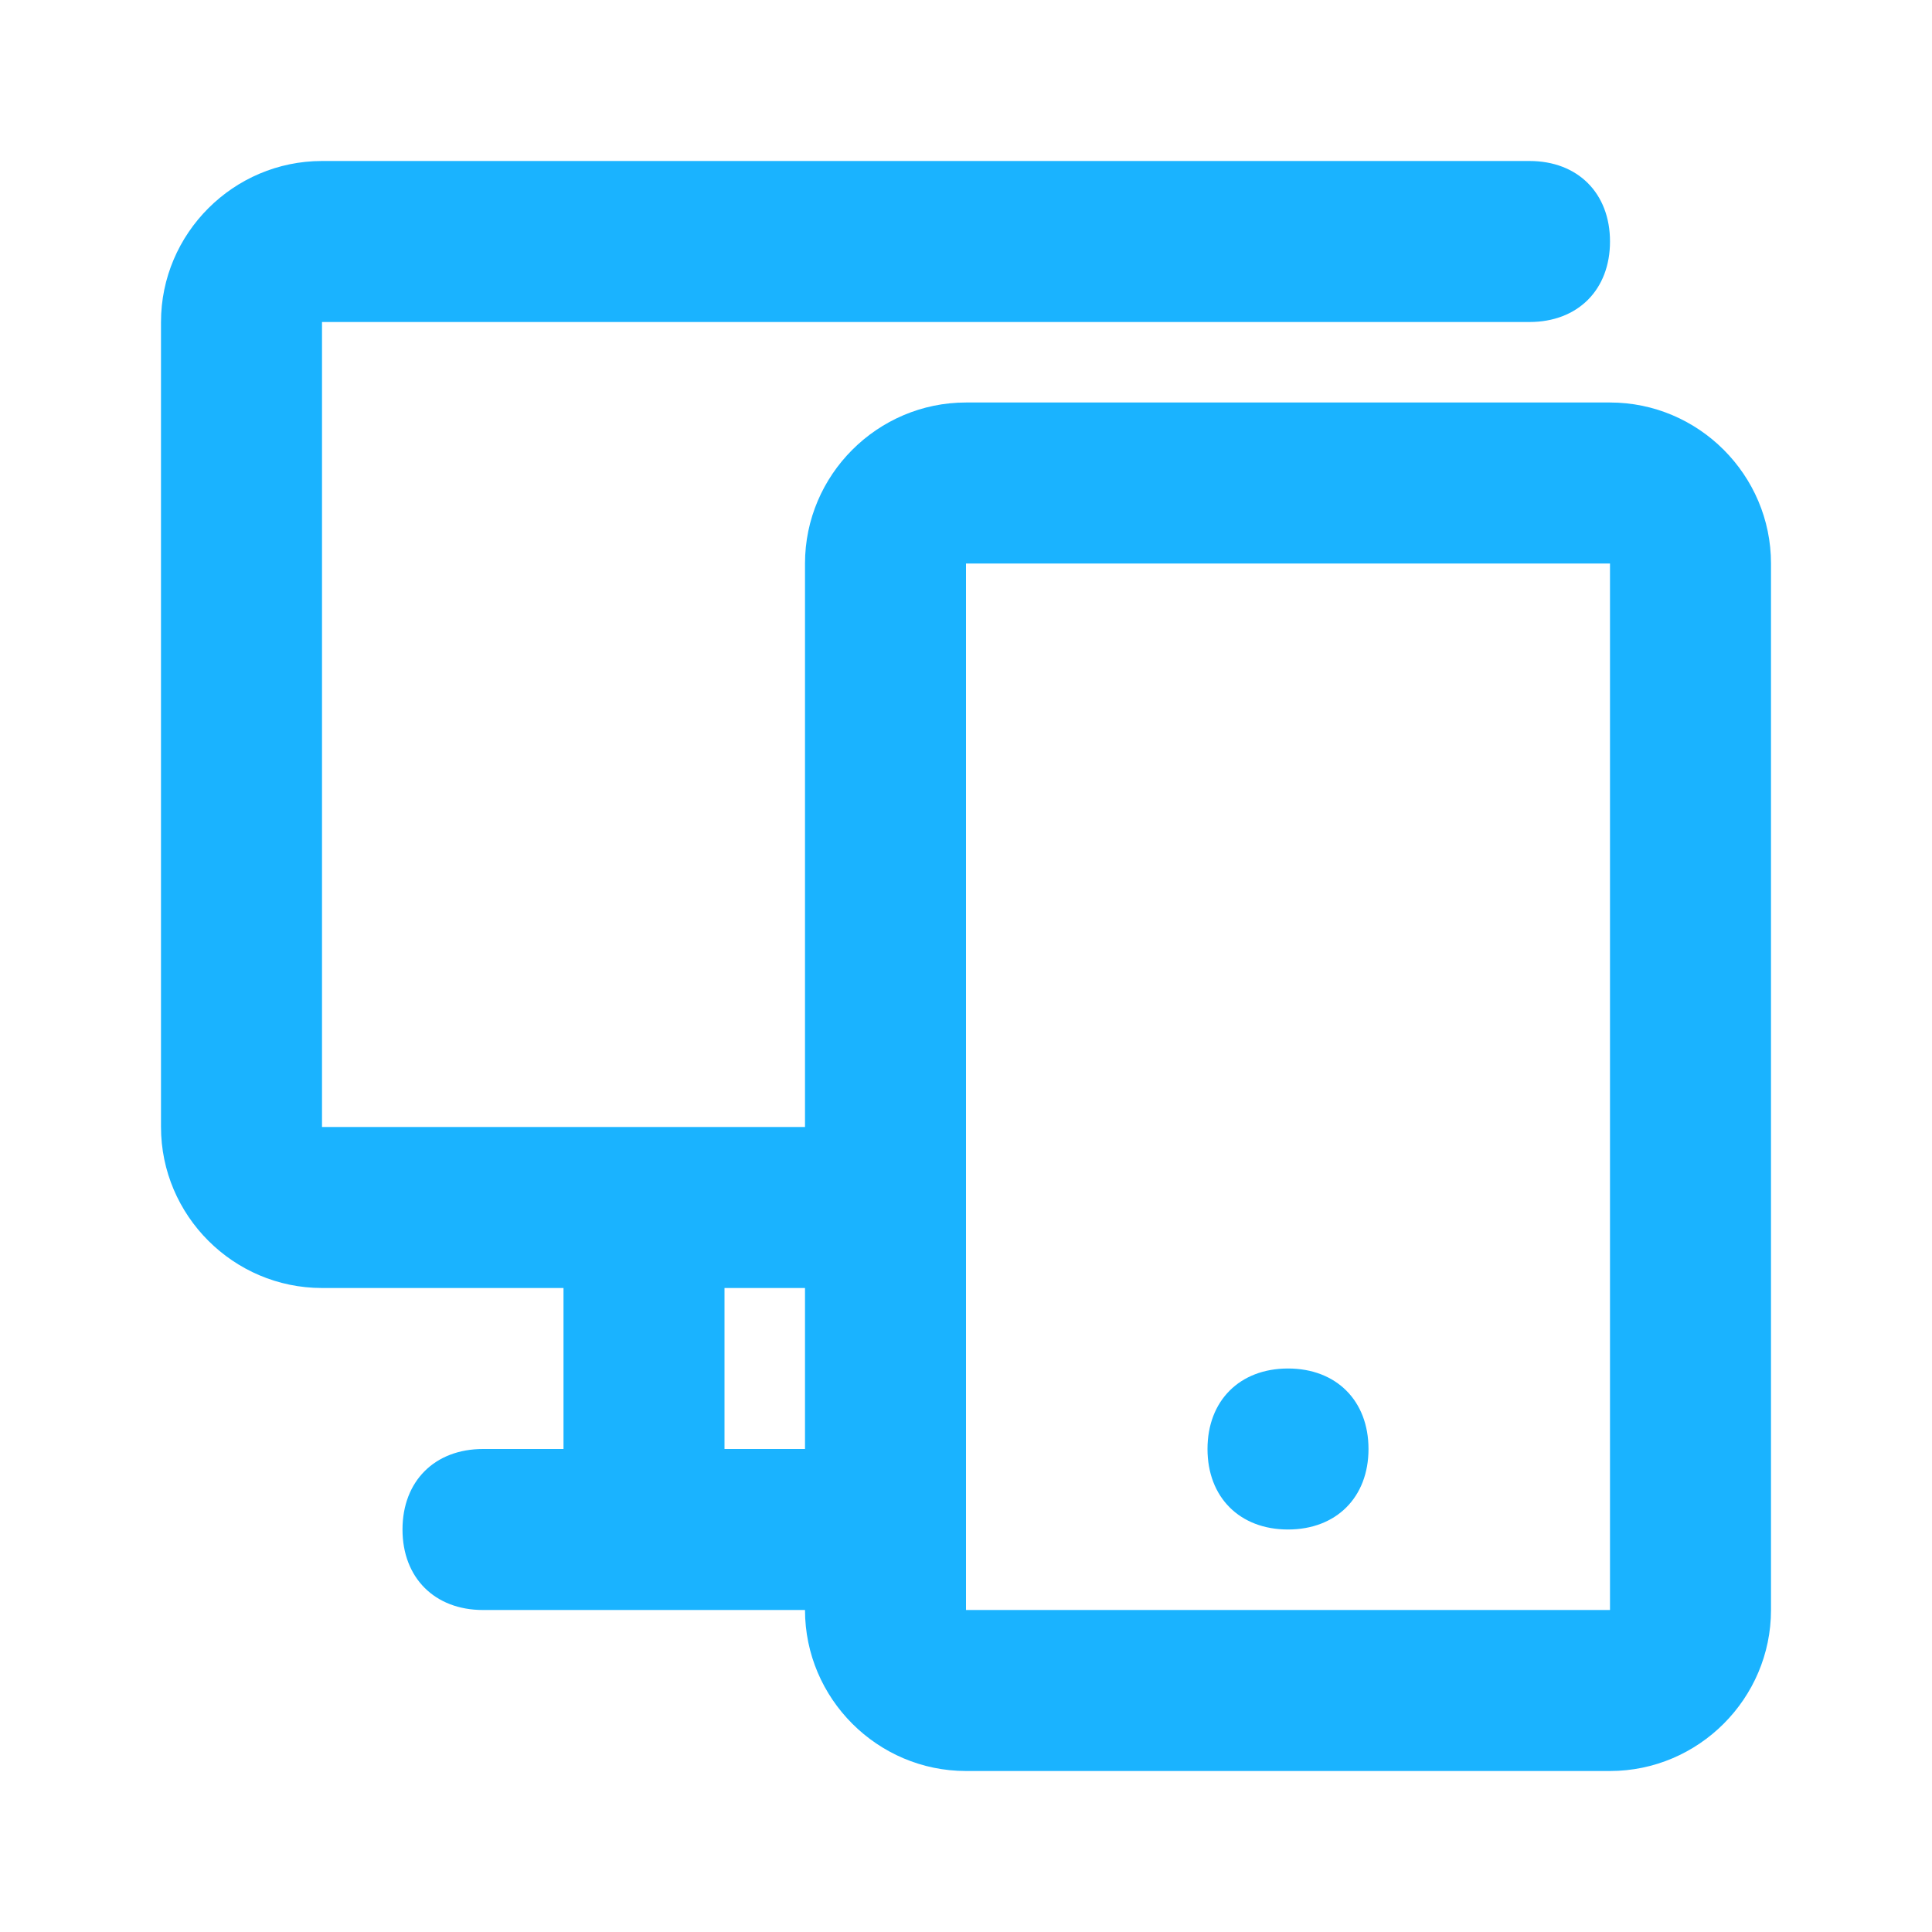 <?xml version="1.0" encoding="UTF-8"?> <svg xmlns="http://www.w3.org/2000/svg" xmlns:xlink="http://www.w3.org/1999/xlink" version="1.0" id="grid" x="0px" y="0px" viewBox="0 0 24 24" style="enable-background:new 0 0 24 24;" xml:space="preserve"> <style type="text/css"> .st0{fill:#1AB3FF;} </style> <path class="st0" d="M20,5h-8c-1.1,0-2,0.9-2,2v7H4V4h15c0.6,0,1-0.4,1-1s-0.4-1-1-1H4C2.9,2,2,2.9,2,4v10c0,1.1,0.9,2,2,2h3v2H6 c-0.6,0-1,0.4-1,1s0.4,1,1,1h4c0,1.1,0.9,2,2,2h8c1.1,0,2-0.9,2-2V7C22,5.9,21.1,5,20,5z M10,18H9v-2h1V18z M12,20V7h8l0,13H12z M16,17c-0.6,0-1,0.4-1,1c0,0.6,0.4,1,1,1s1-0.4,1-1C17,17.4,16.6,17,16,17z"></path> </svg> 
